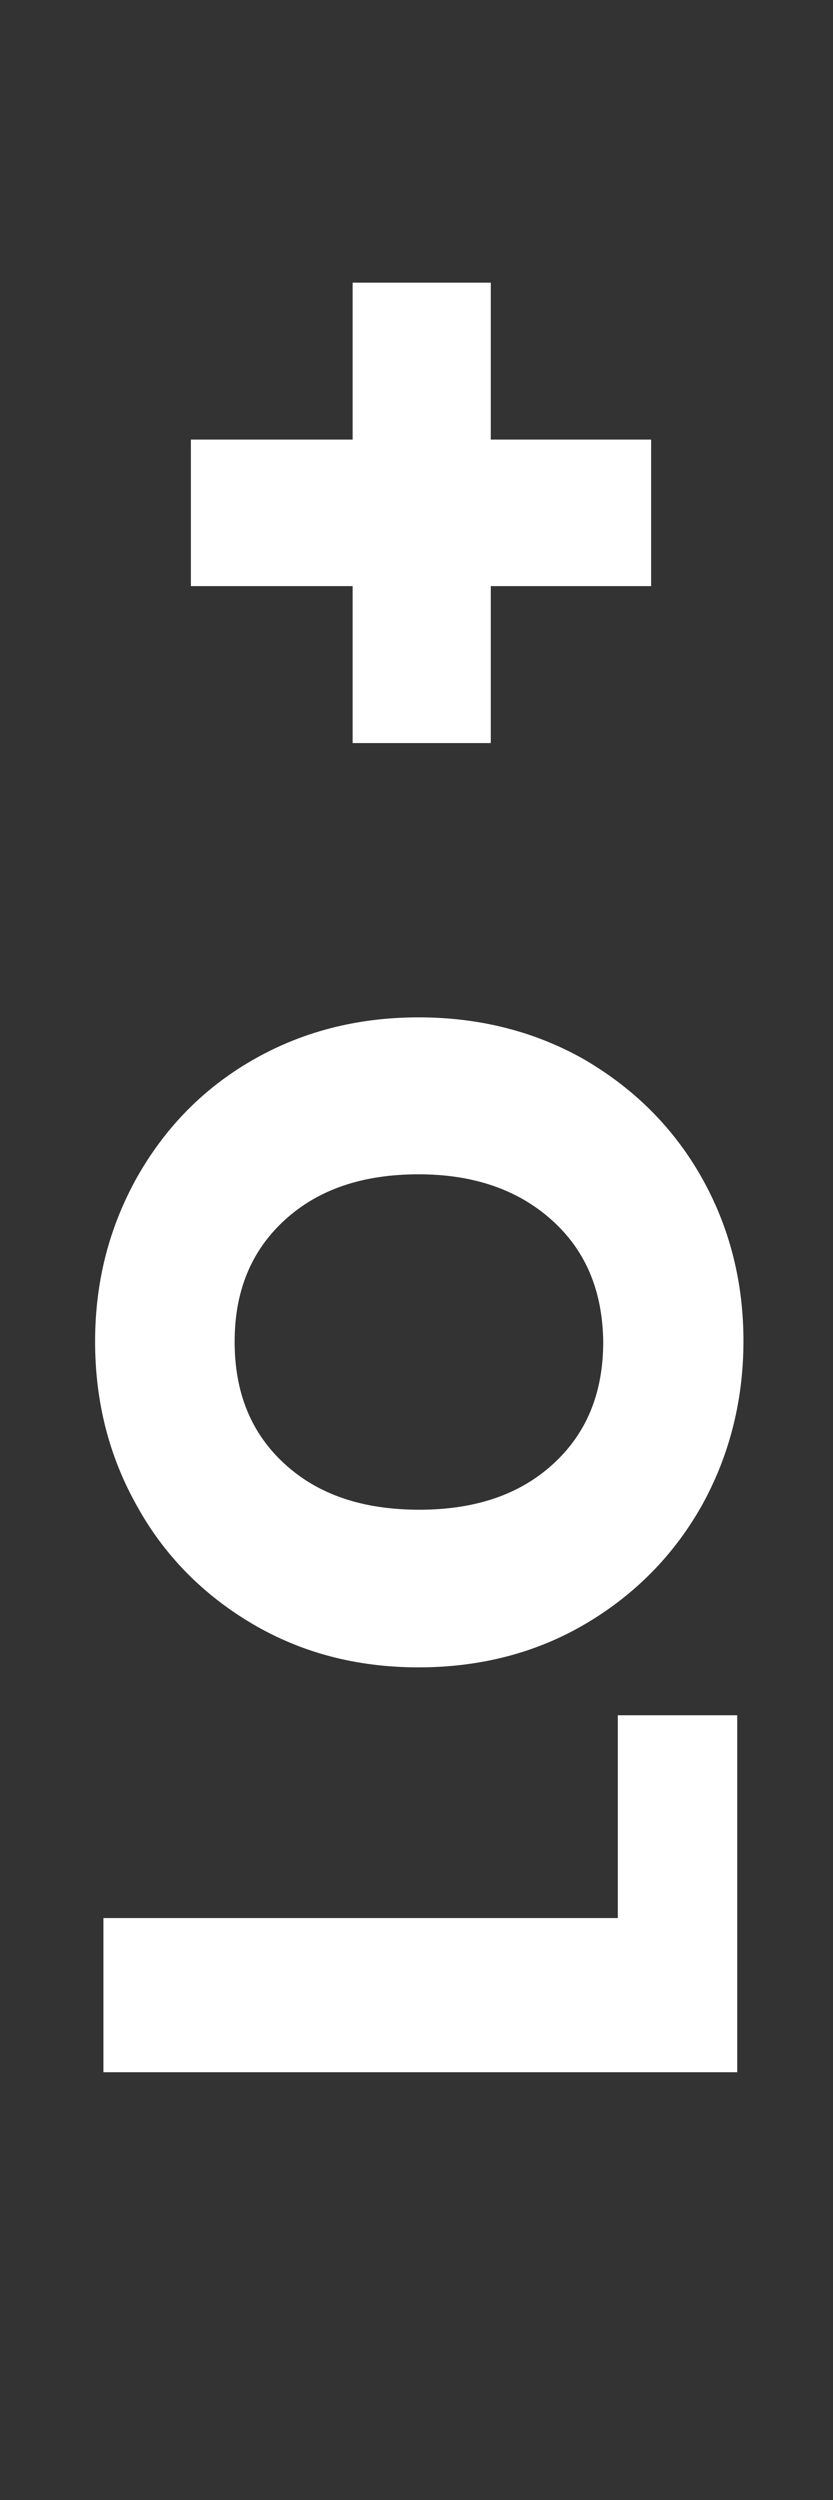 <?xml version="1.0" encoding="UTF-8"?> <svg xmlns="http://www.w3.org/2000/svg" xmlns:xlink="http://www.w3.org/1999/xlink" version="1.1" id="Calque_1" x="0px" y="0px" viewBox="0 0 120 360" style="enable-background:new 0 0 120 360;" xml:space="preserve"><rect x="0" y="0" width="120" height="360" fill="#333333" stroke="none"/> <style type="text/css"> .st0{display:none;fill:#D68383;stroke:#FFFFFF;stroke-miterlimit:10;} .st1{display:none;} .st2{display:inline;fill:#FFFFFF;} .st3{display:inline;} .st4{fill:#FFFFFF;} </style> <rect x="-51" y="-28" class="st0" width="275" height="448"></rect> <g class="st1"> <path class="st2" d="M87.7,309.3v-28.7h16.9v50.6H14.8v-21.9H87.7z"></path> <path class="st2" d="M32.3,248.2h18.2v-29.3h16.9v29.3h19.7V215h17.5v55H14.8v-55h17.5V248.2z"></path> <path class="st2" d="M102.3,186c-2.1,5.2-5.3,9.4-9.5,12.5s-9.2,4.8-15.1,4.9v-23.3c3.3-0.3,5.9-1.5,7.6-3.5c1.8-2,2.6-4.5,2.6-7.7 s-0.7-5.8-2.2-7.7s-3.6-2.8-6.2-2.8c-2.2,0-4.1,0.7-5.5,2.2c-1.5,1.5-2.6,3.3-3.6,5.5c-0.9,2.2-2,5.3-3.2,9.3 c-1.8,5.8-3.6,10.5-5.4,14.2c-1.8,3.7-4.4,6.8-7.9,9.5c-3.5,2.6-8.1,4-13.7,4c-8.4,0-14.9-3-19.6-9.1s-7.1-14-7.1-23.7 c0-9.9,2.4-17.9,7.1-23.9c4.7-6.1,11.3-9.3,19.8-9.7v23.7c-2.9,0.2-5.2,1.2-6.8,3.2c-1.7,2-2.5,4.5-2.5,7.6c0,2.6,0.7,4.8,2.1,6.4 c1.4,1.6,3.4,2.4,6.1,2.4c2.9,0,5.2-1.4,6.8-4.1c1.6-2.7,3.4-7,5.2-12.8c2-5.8,3.8-10.5,5.6-14.1s4.4-6.8,7.8-9.4 c3.4-2.6,7.8-4,13.2-4c5.1,0,9.8,1.3,14,3.9c4.2,2.6,7.5,6.4,10,11.3c2.5,5,3.7,10.8,3.7,17.5C105.5,174.9,104.4,180.8,102.3,186z"></path> <path class="st2" d="M69.7,30.1v22.3h22.8v20.7H69.7v22.3H50.1V73.1H27.2V52.4h22.9V30.1H69.7z"></path> </g> <g class="st1"> <path class="st3" d="M38.2,289.4v14.8l7,2.4v10.1L5.5,302.4v-11.2l39.8-14.4V287L38.2,289.4z M30.7,291.9l-14.6,4.9l14.6,4.9V291.9 z"></path> <path class="st3" d="M5.5,227.4h39.8v9.7H21.4l23.9,8.9v7.8l-23.9,9h23.9v9.7H5.5V261L33,249.8L5.5,238.7V227.4z"></path> <path class="st3" d="M73.5,269.1h39.8v9.7H89.4l23.9,8.9v7.8l-23.9,9h23.9v9.7H73.5v-11.4l27.5-11.2l-27.5-11.1V269.1z"></path> <path class="st3" d="M81.2,252.5h8v-13h7.5v13h8.7v-14.7h7.8v24.4H73.5v-24.4h7.8V252.5z"></path> <path class="st3" d="M73.5,221.8h39.8v9.7H73.5V221.8z"></path> <path class="st3" d="M112.2,208.2c-0.9,2.3-2.3,4.1-4.2,5.5c-1.9,1.4-4.1,2.1-6.7,2.2v-10.3c1.5-0.2,2.6-0.7,3.4-1.5 c0.8-0.9,1.2-2,1.2-3.4c0-1.4-0.3-2.6-1-3.4c-0.7-0.8-1.6-1.2-2.7-1.2c-1,0-1.8,0.3-2.4,1c-0.6,0.7-1.2,1.5-1.6,2.4 c-0.4,1-0.9,2.3-1.4,4.1c-0.8,2.6-1.6,4.7-2.4,6.3c-0.8,1.6-2,3-3.5,4.2c-1.5,1.2-3.6,1.8-6.1,1.8c-3.7,0-6.6-1.3-8.7-4 c-2.1-2.7-3.1-6.2-3.1-10.5c0-4.4,1-7.9,3.1-10.6c2.1-2.7,5-4.1,8.8-4.3v10.5c-1.3,0.1-2.3,0.5-3,1.4c-0.7,0.9-1.1,2-1.1,3.3 c0,1.2,0.3,2.1,0.9,2.8c0.6,0.7,1.5,1.1,2.7,1.1c1.3,0,2.3-0.6,3-1.8c0.7-1.2,1.5-3.1,2.3-5.7c0.9-2.6,1.7-4.7,2.5-6.3 c0.8-1.6,1.9-3,3.5-4.2c1.5-1.2,3.5-1.8,5.8-1.8c2.3,0,4.3,0.6,6.2,1.7c1.9,1.2,3.3,2.8,4.4,5c1.1,2.2,1.6,4.8,1.6,7.8 C113.6,203.3,113.2,205.9,112.2,208.2z"></path> <path class="st3" d="M73.5,151.3h7.8v10.5h32v9.7h-32v10.5h-7.8V151.3z"></path> <path class="st3" d="M81.2,136.7h8v-13h7.5v13h8.7V122h7.8v24.4H73.5V122h7.8V136.7z"></path> <path class="st3" d="M113.3,95.5l-15,8.3v2.3h15v9.7H73.5V99.5c0-3.1,0.5-5.8,1.6-8c1.1-2.2,2.6-3.9,4.5-5c1.9-1.1,4-1.6,6.4-1.6 c2.6,0,5,0.7,7.1,2.2c2.1,1.5,3.6,3.7,4.4,6.6l15.8-9.2V95.5z M91.4,106.1v-6c0-1.8-0.4-3.1-1.3-4c-0.9-0.9-2.1-1.3-3.7-1.3 c-1.5,0-2.7,0.4-3.6,1.3c-0.9,0.9-1.3,2.2-1.3,4v6H91.4z"></path> <path class="st3" d="M113.3,43.2v9.7L88.7,69.1h24.5v9.7H73.5v-9.7l24.7-16.2H73.5v-9.7H113.3z"></path> </g> <g class="st1"> <path class="st2" d="M14.4,242.8h77.4v18.8H45.3l46.4,17.3v15.2l-46.5,17.4h46.5v18.8H14.4v-22.3l53.6-21.7l-53.6-21.5V242.8z"></path> <path class="st2" d="M87.4,212.7c-3.4,6.1-8.1,10.9-14.2,14.4c-6.1,3.6-12.9,5.3-20.4,5.3c-7.6,0-14.4-1.8-20.4-5.3 c-6-3.6-10.7-8.4-14.1-14.4c-3.4-6.1-5.1-12.7-5.1-20c0-7.3,1.7-13.9,5.1-20c3.4-6.1,8.1-10.8,14.1-14.3c6-3.5,12.8-5.2,20.4-5.2 c7.6,0,14.4,1.8,20.4,5.3s10.8,8.3,14.2,14.3c3.4,6,5.1,12.7,5.1,19.9C92.5,199.9,90.8,206.6,87.4,212.7z M69.1,177.8 c-4.1-3.7-9.5-5.6-16.3-5.6c-6.8,0-12.3,1.9-16.4,5.6c-4.1,3.7-6.1,8.7-6.1,14.8c0,6.2,2,11.2,6.1,14.9c4,3.7,9.5,5.6,16.4,5.6 c6.8,0,12.3-1.9,16.4-5.6c4.1-3.7,6.1-8.7,6.1-14.9C75.3,186.5,73.3,181.5,69.1,177.8z"></path> <path class="st2" d="M89.7,129.8c-1.8,4.5-4.6,8.1-8.2,10.7c-3.6,2.7-7.9,4.1-13,4.2v-20.1c2.9-0.3,5.1-1.3,6.6-3 c1.5-1.7,2.3-3.9,2.3-6.6c0-2.8-0.6-5-1.9-6.6c-1.3-1.6-3.1-2.4-5.3-2.4c-1.9,0-3.5,0.6-4.7,1.9c-1.2,1.3-2.3,2.9-3.1,4.7 c-0.8,1.9-1.7,4.5-2.8,8c-1.5,5-3.1,9.1-4.6,12.2c-1.5,3.2-3.8,5.9-6.8,8.2c-3,2.3-6.9,3.4-11.8,3.4c-7.2,0-12.8-2.6-16.9-7.8 c-4.1-5.2-6.1-12-6.1-20.4c0-8.5,2-15.4,6.1-20.6c4.1-5.2,9.8-8,17-8.4v20.4c-2.5,0.1-4.5,1.1-5.9,2.8c-1.4,1.7-2.1,3.9-2.1,6.5 c0,2.3,0.6,4.1,1.8,5.5c1.2,1.4,3,2.1,5.2,2.1c2.5,0,4.4-1.2,5.8-3.5c1.4-2.3,2.9-6,4.5-11c1.7-5,3.3-9.1,4.8-12.2 c1.5-3.1,3.8-5.8,6.7-8.1c2.9-2.3,6.7-3.4,11.4-3.4c4.4,0,8.4,1.1,12,3.4c3.6,2.2,6.5,5.5,8.6,9.8c2.1,4.3,3.2,9.3,3.2,15.1 C92.5,120.3,91.6,125.4,89.7,129.8z"></path> <path class="st2" d="M14.4,19.2h15.1v20.5h62.3v18.8H29.5V79H14.4V19.2z"></path> </g> <g class="st1"> <path class="st3" d="M14.3,338.3h70.3v17.1H42.4l42.2,15.7v13.8l-42.3,15.8h42.3v17.1H14.3v-20.2l48.7-19.7l-48.7-19.5V338.3z"></path> <path class="st3" d="M72.1,282.2v26.2l12.4,4.2v17.9l-70.3-25.4v-19.8l70.3-25.4V278L72.1,282.2z M58.9,286.6l-25.7,8.7l25.7,8.6 V286.6z"></path> <path class="st3" d="M14.3,235h70.3v17.1H14.3V235z"></path> <path class="st3" d="M80.7,207.6c-3.1,5.5-7.4,9.9-12.9,13.1c-5.5,3.2-11.7,4.9-18.6,4.9c-6.9,0-13.1-1.6-18.5-4.9 c-5.5-3.2-9.7-7.6-12.8-13.1c-3.1-5.5-4.6-11.6-4.6-18.2c0-6.6,1.5-12.7,4.6-18.2c3.1-5.5,7.3-9.8,12.8-13 c5.5-3.2,11.7-4.8,18.5-4.8c6.9,0,13.1,1.6,18.6,4.8c5.5,3.2,9.8,7.5,12.9,13c3.1,5.5,4.6,11.5,4.6,18.1 C85.3,196,83.7,202,80.7,207.6z M64,175.9c-3.7-3.4-8.7-5.1-14.8-5.1c-6.2,0-11.2,1.7-14.9,5.1c-3.7,3.4-5.6,7.9-5.6,13.5 c0,5.7,1.8,10.2,5.5,13.6c3.7,3.4,8.6,5.1,14.9,5.1c6.2,0,11.2-1.7,14.9-5.1c3.7-3.4,5.6-7.9,5.6-13.6 C69.6,183.8,67.8,179.3,64,175.9z"></path> <path class="st3" d="M84.6,108.1L58,122.7v4.1h26.5v17.1H14.3v-28.7c0-5.5,1-10.3,2.9-14.2c1.9-3.9,4.6-6.8,8-8.8 c3.4-1.9,7.1-2.9,11.3-2.9c4.7,0,8.8,1.3,12.5,4c3.7,2.6,6.3,6.5,7.8,11.7l27.8-16.2V108.1z M45.9,126.8v-10.6 c0-3.1-0.8-5.5-2.3-7.1c-1.5-1.6-3.7-2.4-6.5-2.4c-2.7,0-4.8,0.8-6.3,2.4c-1.5,1.6-2.3,3.9-2.3,7.1v10.6H45.9z"></path> <path class="st3" d="M14.3,61.5h70.3v17.1H14.3V61.5z"></path> <path class="st3" d="M72.1,5.3v26.2l12.4,4.2v17.9L14.3,28.3V8.4L84.6-17V1.1L72.1,5.3z M58.9,9.7l-25.7,8.7l25.7,8.6V9.7z"></path> </g> <g class="st1"> <path class="st2" d="M2.6,281.9h42.6v10.4H19.7l25.5,9.5v8.4l-25.6,9.6h25.6v10.4H2.6v-12.3l29.5-12L2.6,294.1V281.9z"></path> <path class="st2" d="M37.7,247.9v15.9l7.5,2.5v10.9L2.6,261.8v-12l42.6-15.4v11L37.7,247.9z M29.7,250.6l-15.6,5.3l15.6,5.2V250.6z "></path> <path class="st2" d="M16.1,201.4c-1.4,0.8-2.5,1.9-3.2,3.3c-0.7,1.4-1.1,3.1-1.1,5.1c0,3.4,1.1,6,3.3,8.1c2.2,2,5.1,3,8.8,3 c3.9,0,7-1.1,9.2-3.2c2.2-2.1,3.3-5,3.3-8.8c0-2.5-0.6-4.7-1.9-6.5c-1.3-1.8-3.2-3-5.6-3.9v13.2h-7.6v-22.6h9.6 c2.6,0.8,5,2.1,7.2,3.9c2.2,1.8,4,4.2,5.4,7c1.4,2.8,2.1,6,2.1,9.6c0,4.2-0.9,8-2.8,11.3c-1.8,3.3-4.4,5.9-7.7,7.7 c-3.3,1.8-7,2.8-11.2,2.8c-4.2,0-8-0.9-11.3-2.8c-3.3-1.8-5.9-4.4-7.7-7.7c-1.8-3.3-2.8-7-2.8-11.2c0-5.1,1.2-9.4,3.7-12.9 c2.5-3.5,5.9-5.8,10.3-6.9V201.4z"></path> <path class="st2" d="M16.1,155.2c-1.4,0.8-2.5,1.9-3.2,3.3c-0.7,1.4-1.1,3.1-1.1,5.1c0,3.4,1.1,6,3.3,8.1c2.2,2,5.1,3,8.8,3 c3.9,0,7-1.1,9.2-3.2c2.2-2.1,3.3-5,3.3-8.8c0-2.5-0.6-4.7-1.9-6.5c-1.3-1.8-3.2-3-5.6-3.9v13.2h-7.6V143h9.6 c2.6,0.8,5,2.1,7.2,3.9c2.2,1.8,4,4.2,5.4,7c1.4,2.8,2.1,6,2.1,9.6c0,4.2-0.9,8-2.8,11.3c-1.8,3.3-4.4,5.9-7.7,7.7 c-3.3,1.8-7,2.8-11.2,2.8c-4.2,0-8-0.9-11.3-2.8c-3.3-1.8-5.9-4.4-7.7-7.7c-1.8-3.3-2.8-7-2.8-11.2c0-5.1,1.2-9.4,3.7-12.9 c2.5-3.5,5.9-5.8,10.3-6.9V155.2z"></path> <path class="st2" d="M2.6,126.9h42.6v10.4H2.6V126.9z"></path> <path class="st2" d="M42.8,110.2c-1.9,3.3-4.5,6-7.8,7.9c-3.3,2-7.1,2.9-11.3,2.9c-4.2,0-7.9-1-11.2-2.9c-3.3-2-5.9-4.6-7.8-7.9 c-1.9-3.3-2.8-7-2.8-11c0-4,0.9-7.7,2.8-11c1.9-3.3,4.5-6,7.8-7.9c3.3-1.9,7.1-2.9,11.2-2.9c4.2,0,7.9,1,11.3,2.9s5.9,4.6,7.8,7.9 c1.9,3.3,2.8,7,2.8,11C45.6,103.2,44.7,106.9,42.8,110.2z M32.8,91.1c-2.3-2-5.3-3.1-9-3.1c-3.8,0-6.8,1-9,3.1 c-2.2,2-3.4,4.8-3.4,8.2c0,3.4,1.1,6.2,3.3,8.2c2.2,2,5.2,3.1,9,3.1c3.8,0,6.8-1,9-3.1c2.2-2,3.4-4.8,3.4-8.2 C36.2,95.8,35,93.1,32.8,91.1z"></path> <path class="st2" d="M45.2,50l-16.1,8.9v2.5h16.1v10.4H2.6V54.3c0-3.4,0.6-6.2,1.8-8.6c1.2-2.4,2.8-4.1,4.8-5.3 c2-1.2,4.3-1.8,6.8-1.8c2.8,0,5.4,0.8,7.6,2.4c2.2,1.6,3.8,4,4.7,7.1l16.9-9.8V50z M21.8,61.3v-6.4c0-1.9-0.5-3.3-1.4-4.3 c-0.9-0.9-2.2-1.4-3.9-1.4c-1.6,0-2.9,0.5-3.8,1.4c-0.9,1-1.4,2.4-1.4,4.3v6.4H21.8z"></path> <path class="st2" d="M95.9,298.1c2,1.1,3.7,2.9,4.9,5.2c1.3,2.3,1.9,5.3,1.9,8.7v6.4H118v10.4H75.4v-16.8c0-3.4,0.6-6.3,1.8-8.6 c1.2-2.3,2.8-4.1,4.9-5.3c2.1-1.2,4.4-1.8,7.1-1.8C91.6,296.4,93.8,297,95.9,298.1z M93.1,308.4c-0.9-1-2.2-1.5-3.9-1.5 s-3,0.5-3.9,1.5c-0.9,1-1.4,2.4-1.4,4.4v5.6h10.7v-5.6C94.5,310.9,94,309.4,93.1,308.4z"></path> <path class="st2" d="M110.5,264.5v15.9l7.5,2.5v10.9l-42.6-15.4v-12L118,251v11L110.5,264.5z M102.5,267.2l-15.6,5.3l15.6,5.2 V267.2z"></path> <path class="st2" d="M118,224.6l-16.1,8.9v2.5H118v10.4H75.4v-17.4c0-3.4,0.6-6.2,1.8-8.6c1.2-2.4,2.8-4.1,4.8-5.3 c2-1.2,4.3-1.8,6.8-1.8c2.8,0,5.4,0.8,7.6,2.4c2.2,1.6,3.8,4,4.7,7.1l16.9-9.8V224.6z M94.6,235.9v-6.4c0-1.9-0.5-3.3-1.4-4.3 c-0.9-0.9-2.2-1.4-3.9-1.4c-1.6,0-2.9,0.5-3.8,1.4c-0.9,1-1.4,2.4-1.4,4.3v6.4H94.6z"></path> <path class="st2" d="M75.4,176.1h8.3v11.3H118v10.4H83.7v11.3h-8.3V176.1z"></path> <path class="st2" d="M83.7,160.5h8.6v-13.9h8v13.9h9.3v-15.7h8.3v26.1H75.4v-26.1h8.3V160.5z"></path> </g> <g> <path class="st4" d="M89,276.1V247h17.2v51.4H14.9v-22.2H89z"></path> <path class="st4" d="M101.1,216.8c-4,7.1-9.6,12.8-16.7,17c-7.1,4.2-15.2,6.3-24.1,6.3c-8.9,0-16.9-2.1-24-6.3 c-7.1-4.2-12.7-9.9-16.6-17c-4-7.1-6-15-6-23.6s2-16.4,6-23.6c4-7.1,9.5-12.8,16.6-16.9c7.1-4.1,15.1-6.2,24-6.2 c8.9,0,17,2.1,24.1,6.2c7.1,4.2,12.7,9.8,16.7,16.9c4,7.1,6,15,6,23.5S105.1,209.6,101.1,216.8z M79.5,175.7 c-4.9-4.4-11.3-6.6-19.2-6.6c-8.1,0-14.5,2.2-19.3,6.6c-4.8,4.4-7.2,10.2-7.2,17.5c0,7.4,2.4,13.2,7.2,17.6 c4.8,4.4,11.2,6.6,19.4,6.6c8.1,0,14.5-2.2,19.3-6.6c4.8-4.4,7.2-10.2,7.2-17.6C86.8,185.9,84.4,180.1,79.5,175.7z"></path> <path class="st4" d="M70.7,40.7v22.6h23.1v21.1H70.7V107H50.8V84.4H27.5V63.3h23.3V40.7H70.7z"></path> </g> </svg> 